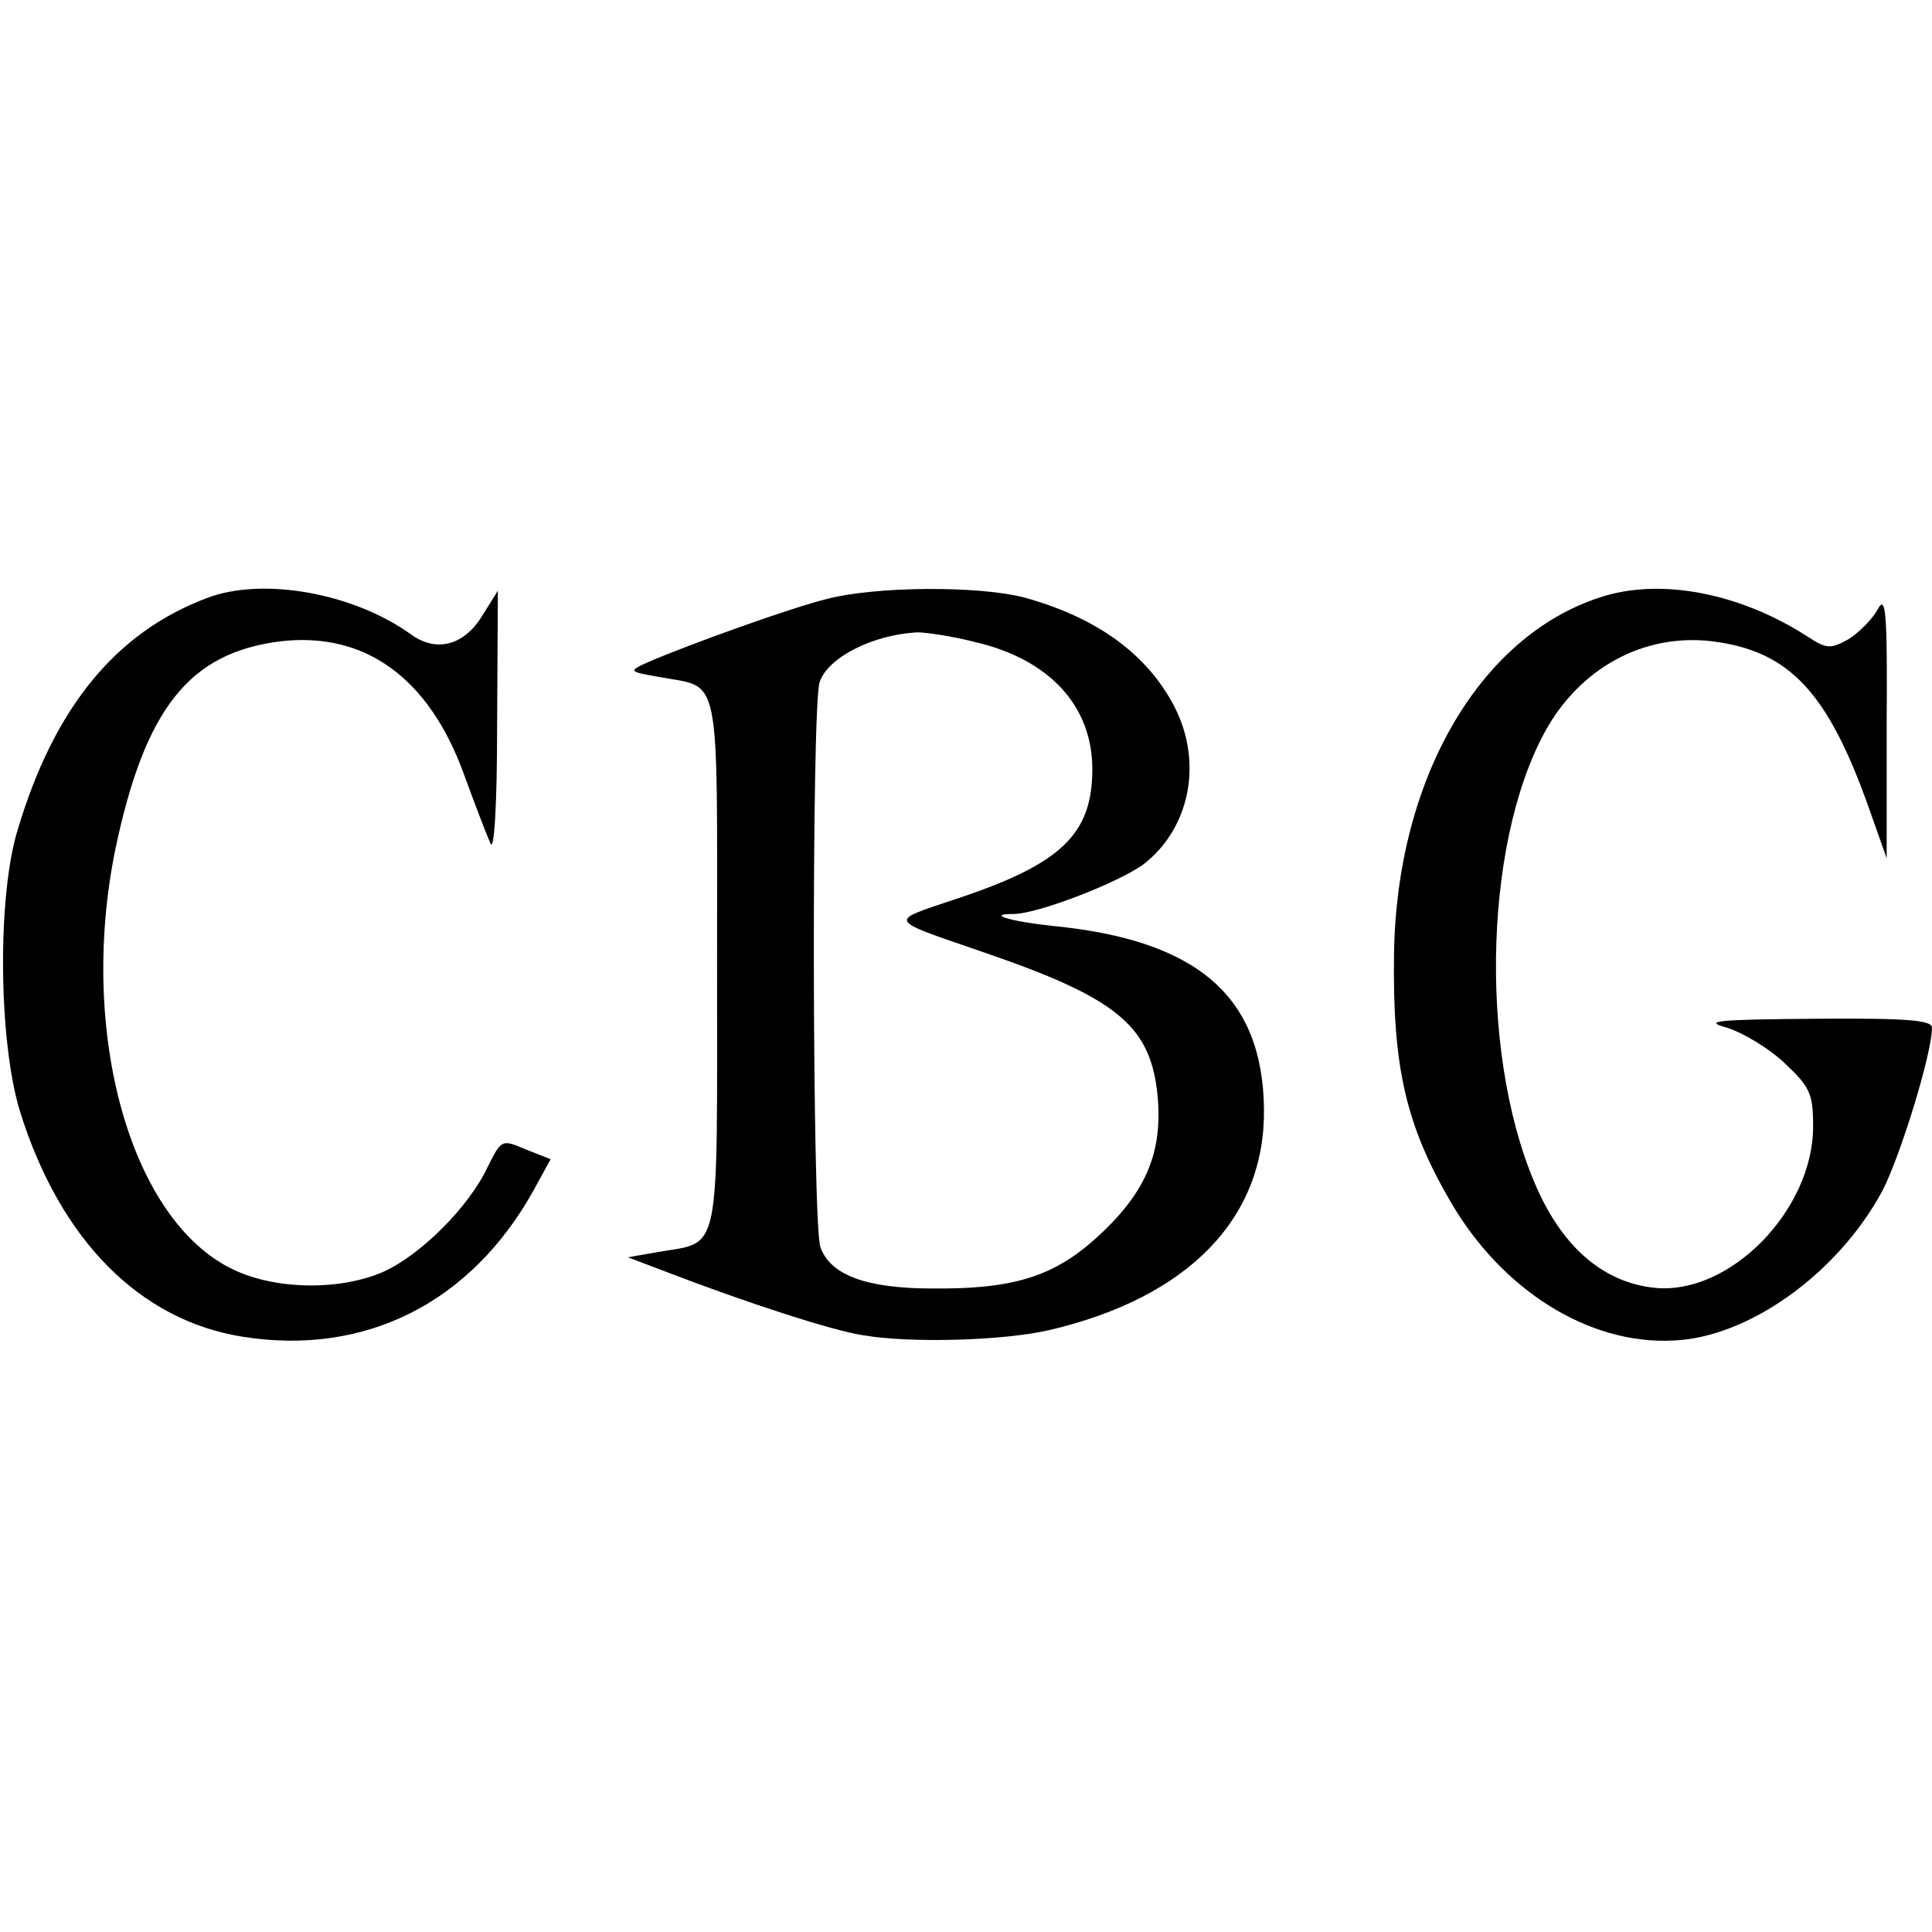 <?xml version="1.0" standalone="no"?>
<!DOCTYPE svg PUBLIC "-//W3C//DTD SVG 20010904//EN"
 "http://www.w3.org/TR/2001/REC-SVG-20010904/DTD/svg10.dtd">
<svg version="1.0" xmlns="http://www.w3.org/2000/svg"
 width="260pt" height="260pt" viewBox="0 0 260 260"
 preserveAspectRatio="xMidYMid meet">
<g transform="translate(0,260) scale(0.1,-0.1)"
fill="#000000" stroke="none">
<path d="M278 1795 c-122 -46 -205 -147 -254 -311 -28 -90 -26 -286 3 -380 54
-173 161 -281 300 -303 165 -26 307 46 391 197 l23 42 -33 13 c-33 14 -33 14
-52 -24 -25 -53 -89 -117 -139 -140 -58 -26 -145 -25 -202 2 -139 65 -210 318
-160 565 40 191 100 266 223 281 113 13 199 -49 246 -178 15 -41 31 -83 36
-94 5 -12 9 50 9 160 l1 180 -20 -32 c-25 -42 -63 -52 -98 -26 -77 55 -199 77
-274 48z"/>
<path d="M1113 1794 c-49 -12 -188 -62 -243 -86 -24 -11 -24 -12 17 -19 84
-16 78 16 78 -385 0 -402 6 -374 -80 -389 l-40 -7 50 -19 c109 -42 226 -80
267 -86 65 -11 190 -7 250 7 188 44 291 151 289 298 -2 151 -89 227 -285 246
-56 6 -90 16 -52 16 32 0 141 42 175 67 62 48 80 136 42 211 -37 72 -105 121
-203 148 -62 16 -200 15 -265 -2z m199 -58 c100 -23 158 -86 158 -171 0 -88
-42 -128 -184 -175 -92 -31 -94 -26 39 -72 175 -60 221 -97 232 -185 9 -77
-11 -131 -71 -189 -62 -60 -116 -79 -231 -78 -89 0 -138 18 -151 56 -11 32
-12 727 -1 760 11 33 71 64 132 67 11 0 46 -5 77 -13z"/>
<path d="M2153 1796 c-163 -53 -274 -246 -277 -481 -2 -151 16 -229 76 -332
69 -119 186 -193 300 -187 101 4 221 90 281 201 24 46 67 185 67 220 0 10 -32
13 -157 12 -134 -1 -152 -3 -119 -12 22 -7 57 -28 78 -48 34 -32 38 -41 38
-85 0 -113 -113 -228 -214 -217 -65 7 -118 50 -154 126 -81 172 -78 466 7 622
47 86 133 133 225 122 104 -13 156 -68 212 -227 l23 -65 0 180 c1 150 -1 176
-12 155 -7 -13 -25 -31 -39 -40 -25 -14 -30 -13 -55 3 -91 59 -199 80 -280 53z"/>
</g>
</svg>
